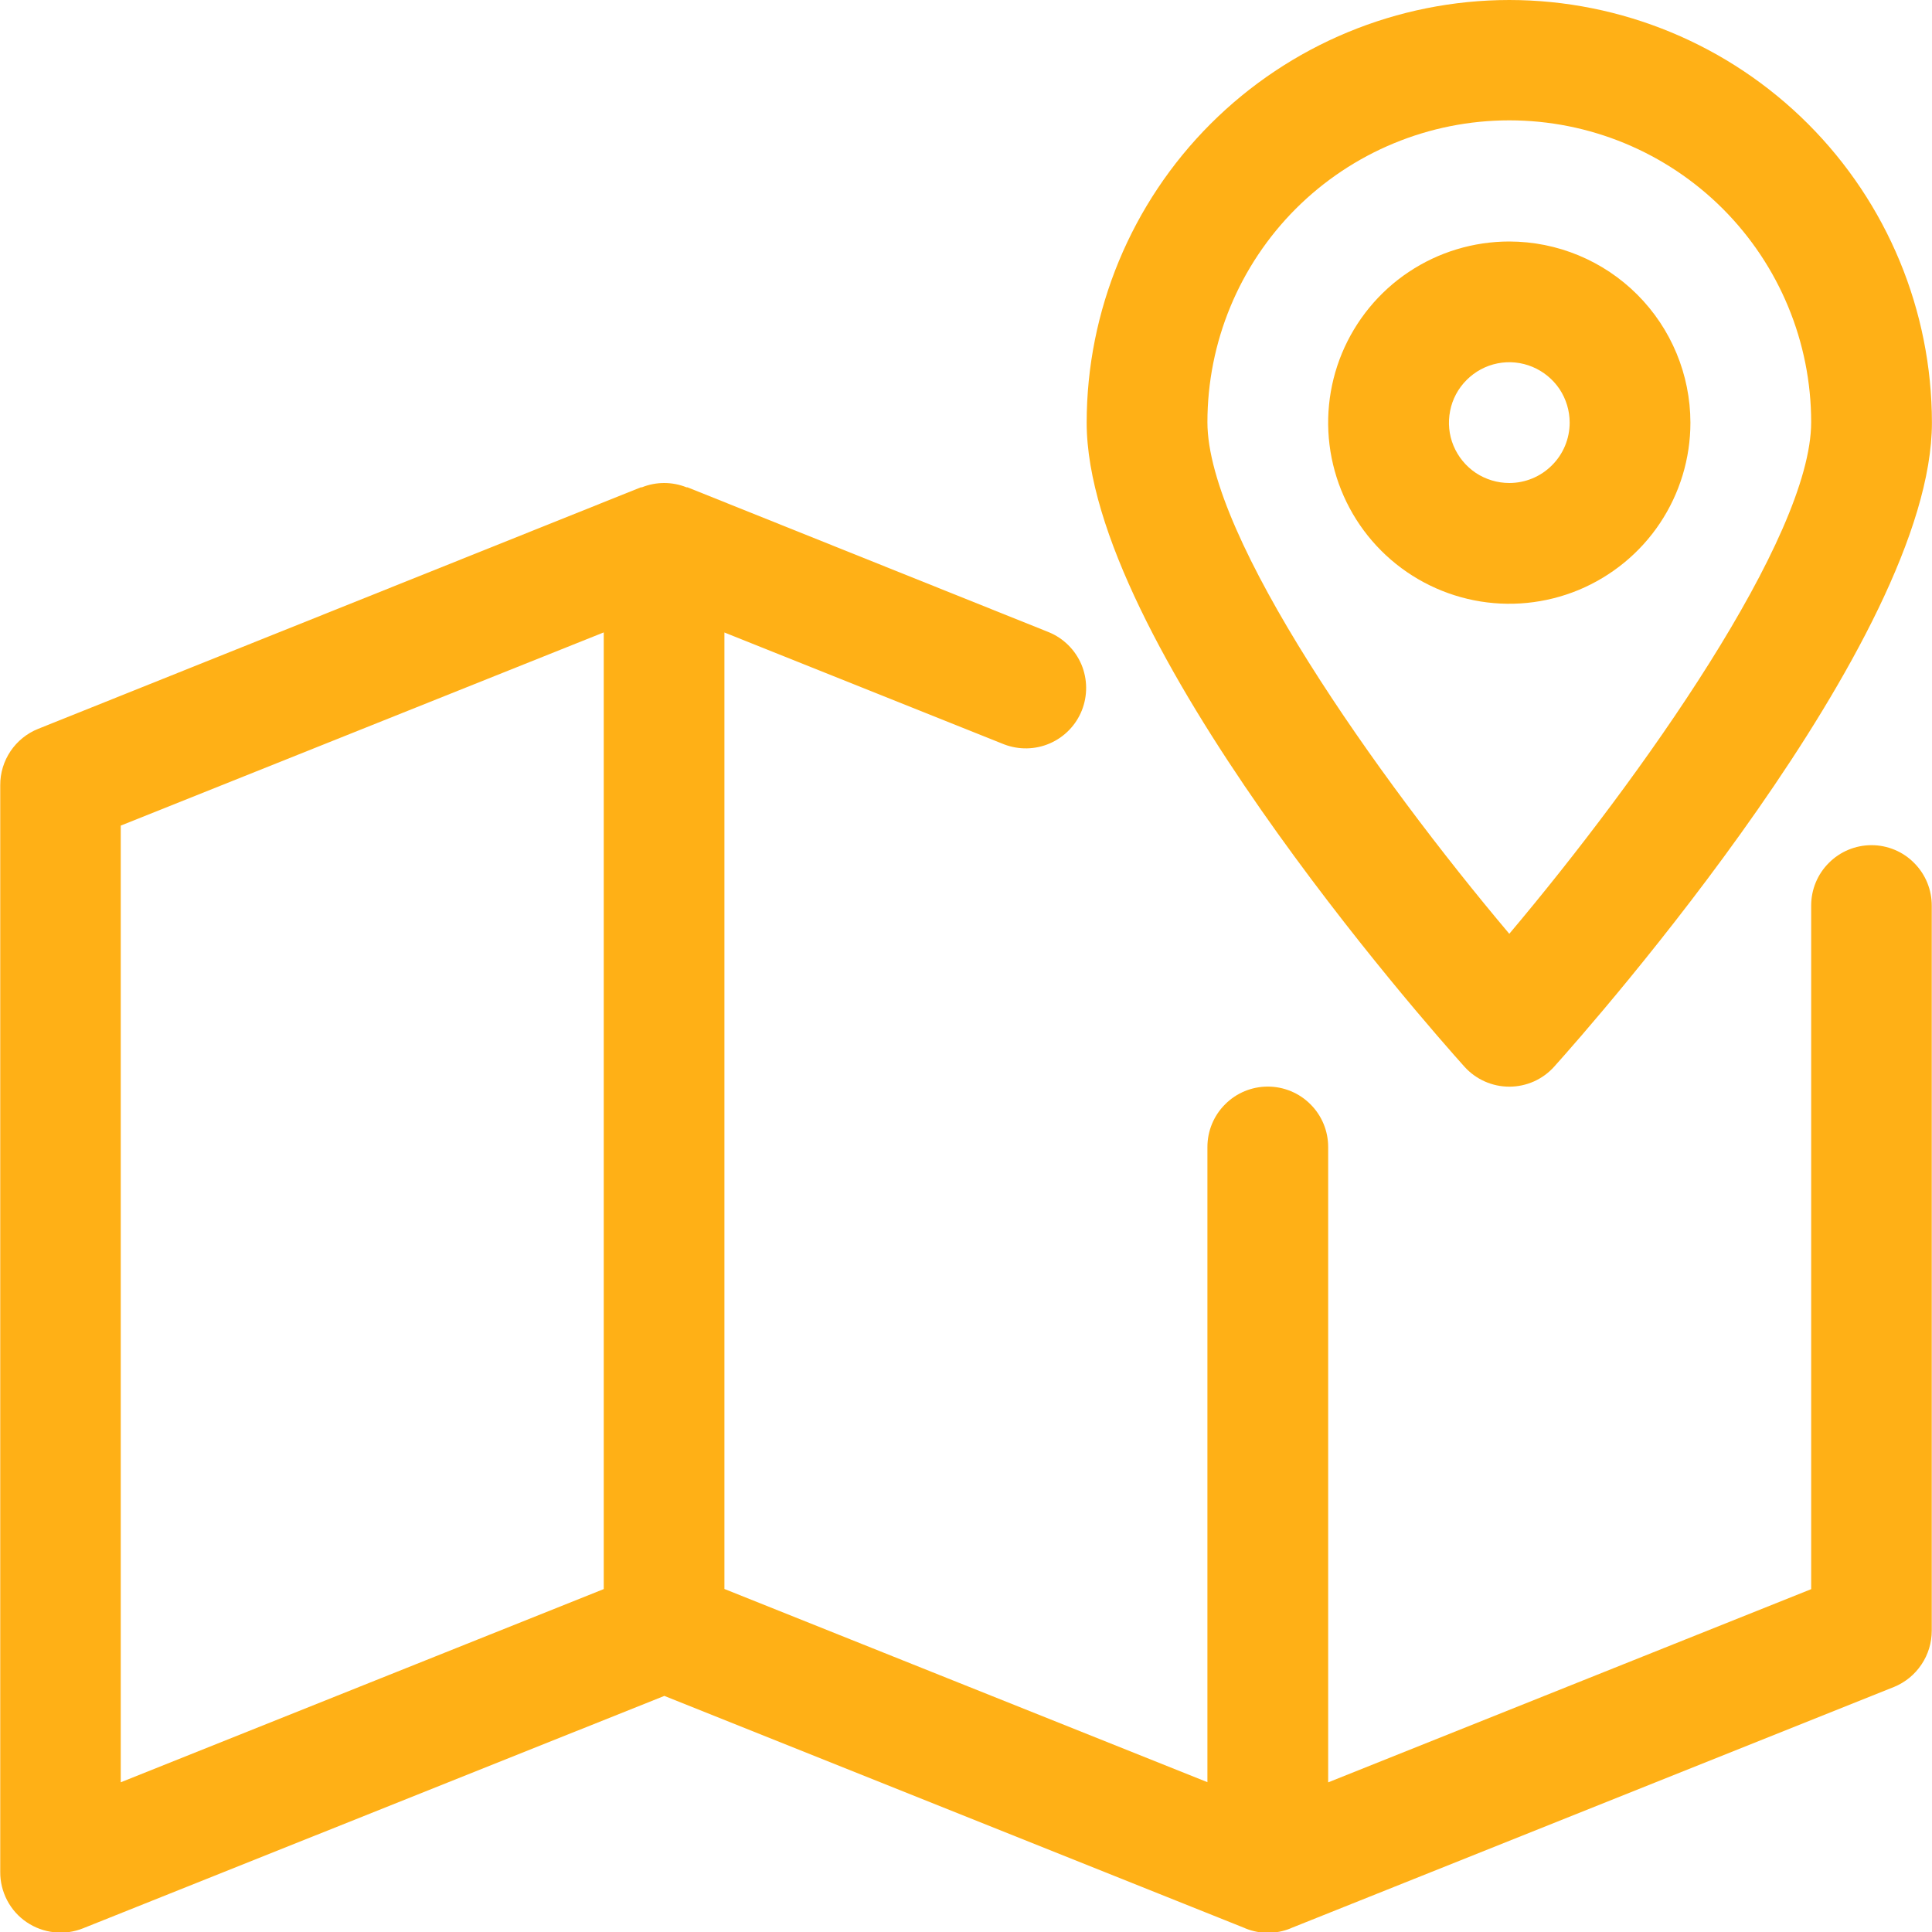 <svg width="24" height="24" viewBox="0 0 24 24" fill="none" xmlns="http://www.w3.org/2000/svg">
<g clip-path="url(#clip0_152_8)">
<path d="M23.249 10.499C23.05 10.499 22.859 10.578 22.719 10.719C22.578 10.859 22.499 11.05 22.499 11.249V19.741L16.499 22.141V14.248C16.499 14.049 16.42 13.858 16.279 13.718C16.139 13.577 15.948 13.498 15.749 13.498C15.55 13.498 15.359 13.577 15.219 13.718C15.078 13.858 14.999 14.049 14.999 14.248V22.139L8.999 19.739V7.857L12.474 9.247C12.658 9.317 12.863 9.313 13.043 9.234C13.224 9.155 13.366 9.008 13.439 8.825C13.512 8.642 13.51 8.437 13.434 8.255C13.357 8.074 13.212 7.929 13.03 7.854L8.541 6.054H8.529C8.351 5.982 8.151 5.982 7.973 6.054H7.96L0.474 9.054C0.334 9.11 0.215 9.207 0.131 9.331C0.047 9.456 0.002 9.603 0.003 9.754V23.254C0.002 23.377 0.032 23.498 0.089 23.607C0.146 23.716 0.229 23.809 0.331 23.878C0.433 23.947 0.55 23.99 0.672 24.003C0.794 24.017 0.918 24 1.032 23.954L8.253 21.067L15.46 23.95L15.473 23.956C15.651 24.028 15.851 24.028 16.029 23.956L16.042 23.95L23.528 20.956C23.667 20.899 23.786 20.802 23.869 20.677C23.953 20.553 23.997 20.406 23.997 20.256V11.256C23.998 11.157 23.979 11.059 23.942 10.967C23.905 10.876 23.85 10.792 23.78 10.722C23.711 10.651 23.628 10.595 23.537 10.557C23.446 10.519 23.348 10.499 23.249 10.499ZM7.5 19.74L1.5 22.14V10.256L7.5 7.856V19.74Z" fill="#FFB016"/>
<path d="M18.749 3C18.304 3 17.869 3.132 17.499 3.379C17.129 3.626 16.841 3.978 16.67 4.389C16.5 4.8 16.455 5.252 16.542 5.689C16.629 6.125 16.843 6.526 17.158 6.841C17.473 7.156 17.874 7.37 18.31 7.457C18.747 7.544 19.199 7.499 19.61 7.329C20.021 7.158 20.373 6.87 20.62 6.5C20.867 6.13 20.999 5.695 20.999 5.25C20.998 4.654 20.761 4.082 20.339 3.66C19.917 3.238 19.346 3.001 18.749 3ZM18.749 6C18.601 6 18.456 5.956 18.332 5.874C18.209 5.791 18.113 5.674 18.056 5.537C17.999 5.4 17.985 5.249 18.014 5.104C18.042 4.958 18.114 4.825 18.219 4.72C18.324 4.615 18.457 4.543 18.603 4.514C18.748 4.485 18.899 4.5 19.036 4.557C19.173 4.614 19.29 4.71 19.373 4.833C19.455 4.957 19.499 5.102 19.499 5.25C19.499 5.449 19.42 5.64 19.279 5.78C19.139 5.921 18.948 6 18.749 6Z" fill="#FFB016"/>
<path d="M18.749 0C17.357 0.001 16.023 0.555 15.038 1.539C14.054 2.523 13.5 3.858 13.499 5.25C13.499 7.944 17.711 12.715 18.191 13.25C18.261 13.328 18.347 13.391 18.444 13.434C18.54 13.477 18.644 13.499 18.749 13.499C18.854 13.499 18.958 13.477 19.055 13.434C19.151 13.391 19.237 13.328 19.307 13.25C19.787 12.715 23.999 7.943 23.999 5.25C23.998 3.858 23.444 2.523 22.46 1.539C21.476 0.555 20.141 0.001 18.749 0ZM18.749 11.6C17.111 9.658 14.999 6.676 14.999 5.245C14.999 4.25 15.394 3.297 16.097 2.593C16.801 1.89 17.755 1.495 18.749 1.495C19.744 1.495 20.697 1.89 21.401 2.593C22.104 3.297 22.499 4.25 22.499 5.245C22.498 6.679 20.383 9.662 18.749 11.6Z" fill="#FFB016"/>
</g>
<defs>
<clipPath id="clip0_152_8">
<rect width="23.999" height="24" fill="white"/>
</clipPath>
</defs>
</svg>

